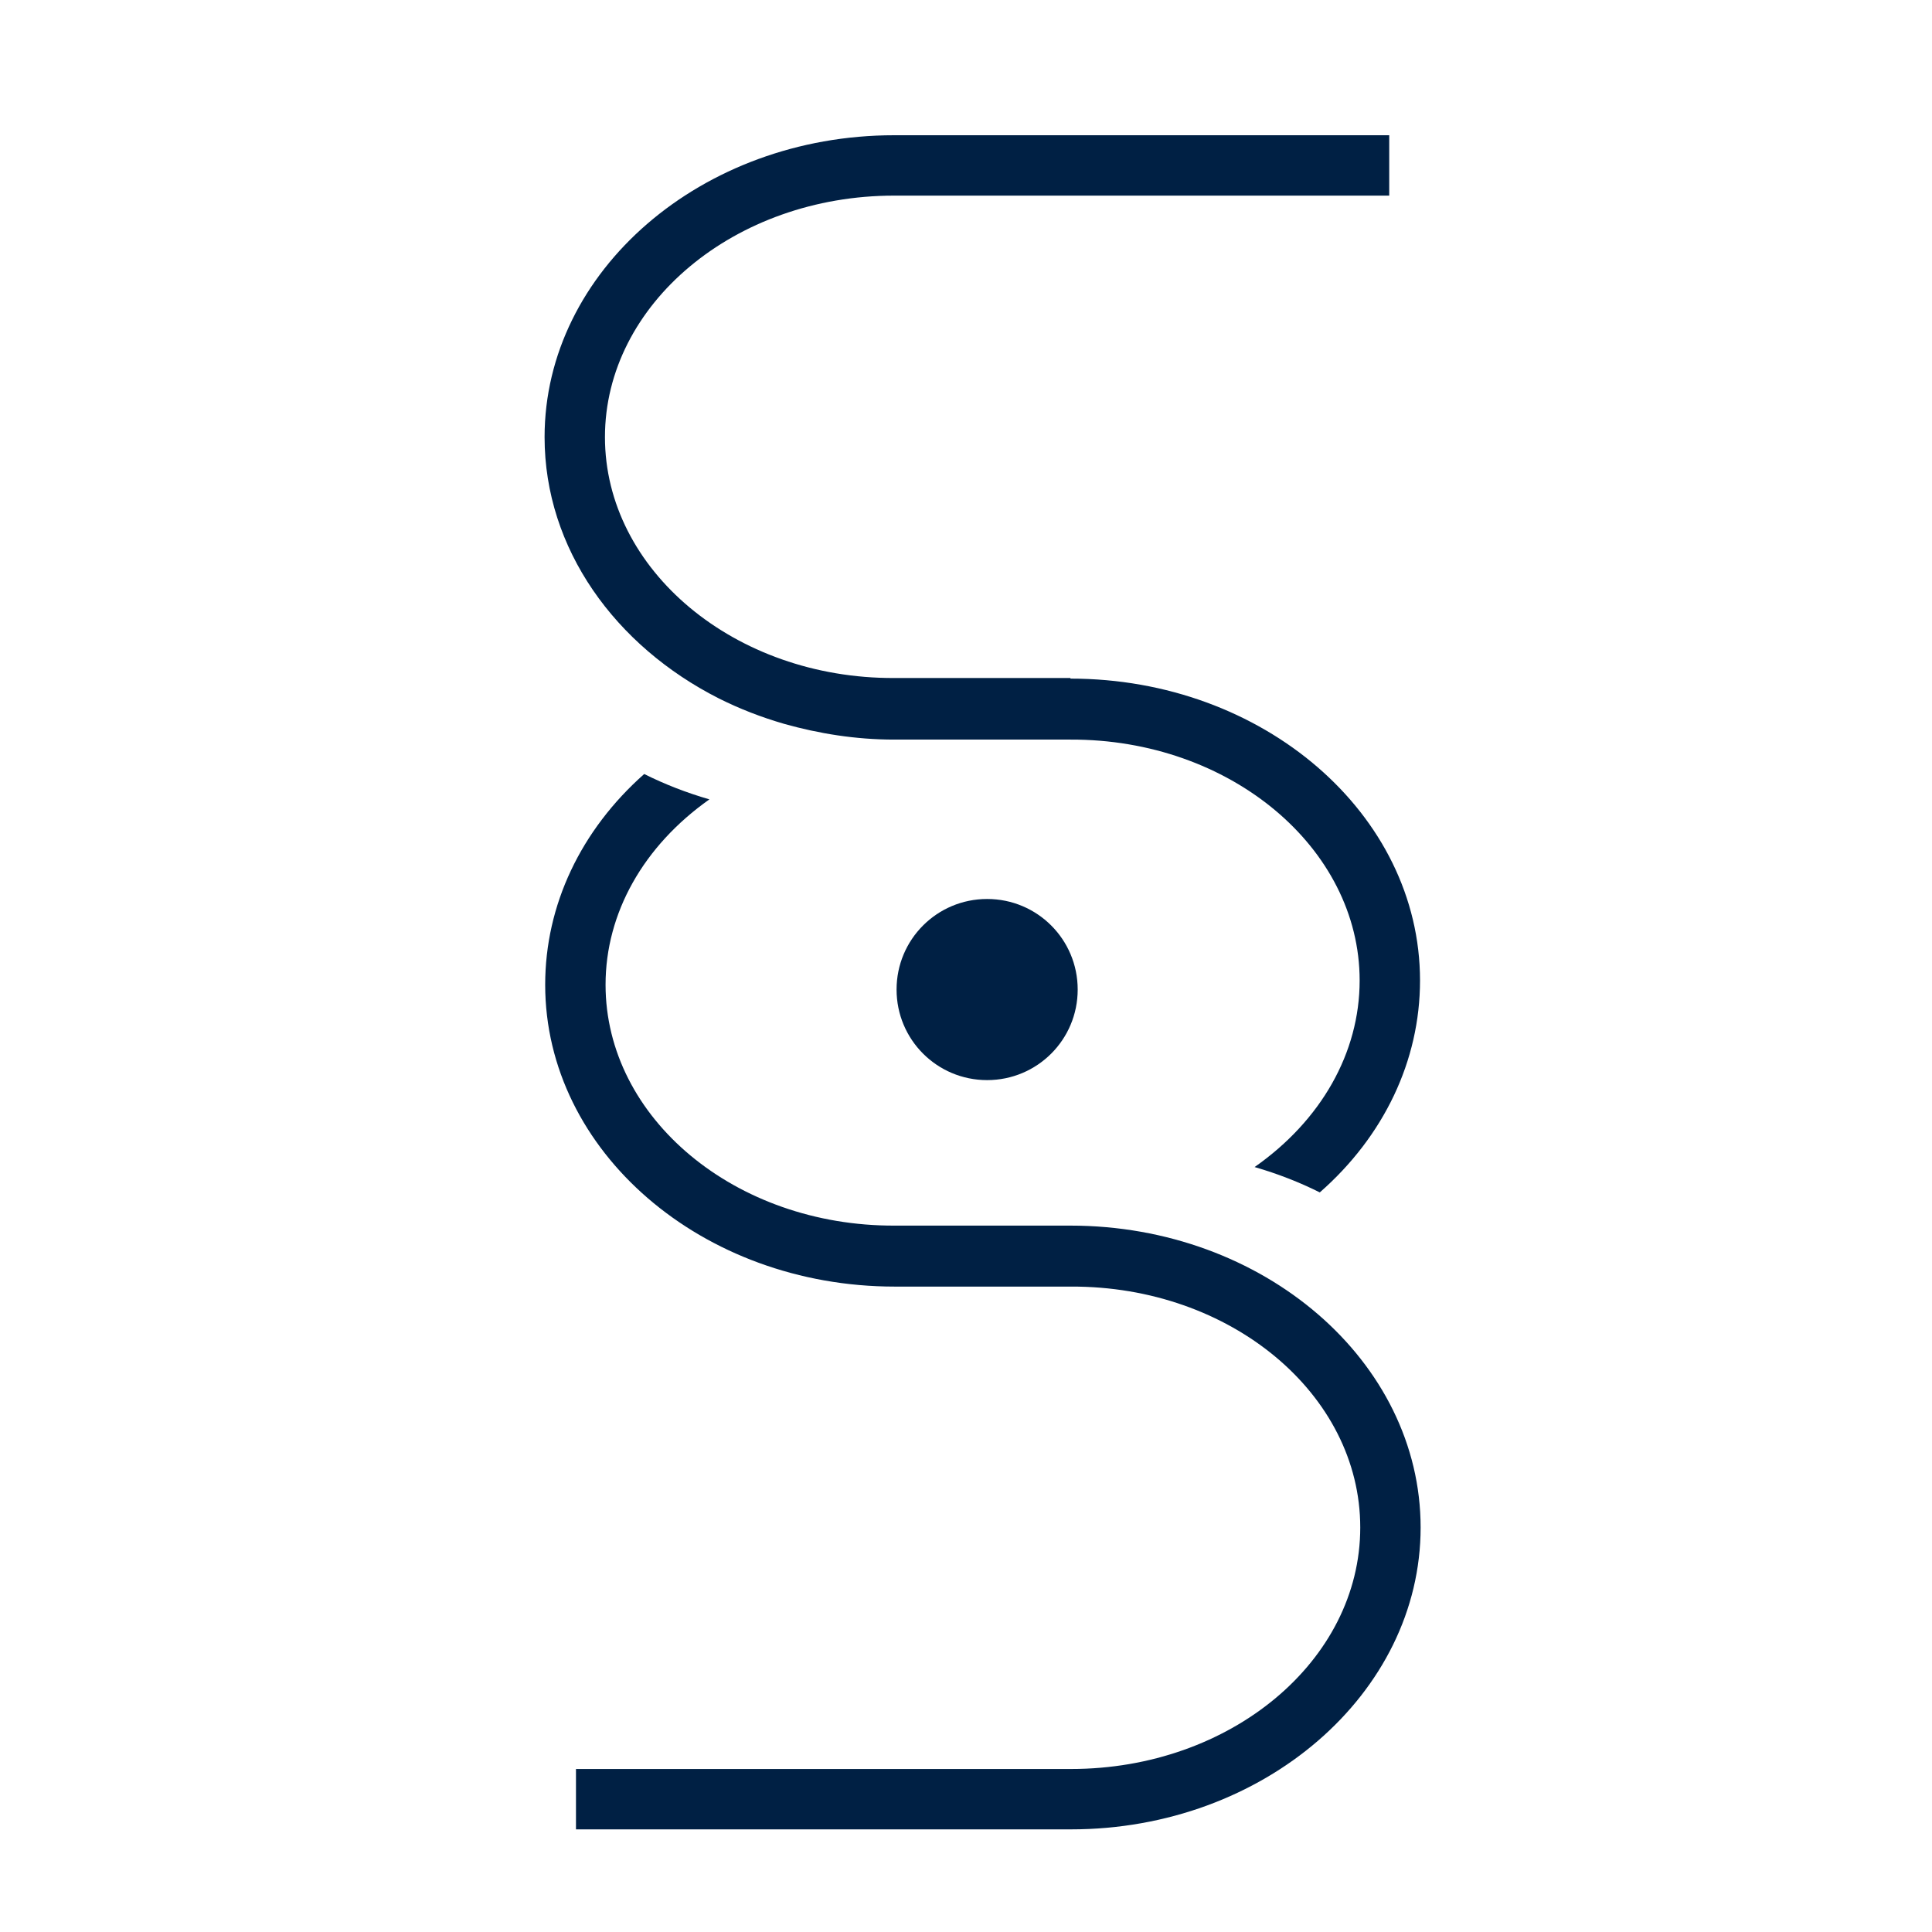 <svg xmlns="http://www.w3.org/2000/svg" id="Betjening" viewBox="0 0 32 32"><defs><style>      .cls-1 {        fill: #002044;      }    </style></defs><path class="cls-1" d="M17.85,16.39c0,.83-.67,1.5-1.5,1.5s-1.5-.67-1.5-1.5.67-1.5,1.5-1.5,1.5.67,1.5,1.5"></path><path class="cls-1" d="M17.73,20.3h-2.91c-2.64.01-4.79-1.78-4.79-3.99,0-1.19.63-2.3,1.72-3.07-.38-.11-.74-.25-1.08-.42-1.05.93-1.64,2.17-1.64,3.49,0,2.76,2.6,5,5.79,5h2.92c2.64-.01,4.79,1.78,4.79,3.99s-2.15,4-4.79,4h-8.2v1h8.2c3.19,0,5.79-2.25,5.79-5s-2.6-5-5.8-5Z"></path><path class="cls-1" d="M17.73,11.23h-2.92c-2.64.01-4.79-1.79-4.79-3.99s2.15-4,4.79-4h8.2v-1h-8.2c-3.19,0-5.79,2.25-5.79,5,0,1.85,1.17,3.46,2.89,4.33.34.17.7.31,1.08.42.57.16,1.18.26,1.82.26h2.92c2.64-.01,4.79,1.79,4.79,3.99,0,1.2-.64,2.32-1.74,3.09.38.11.74.25,1.08.42,1.06-.93,1.66-2.18,1.66-3.51,0-2.76-2.6-5-5.79-5Z"></path></svg>